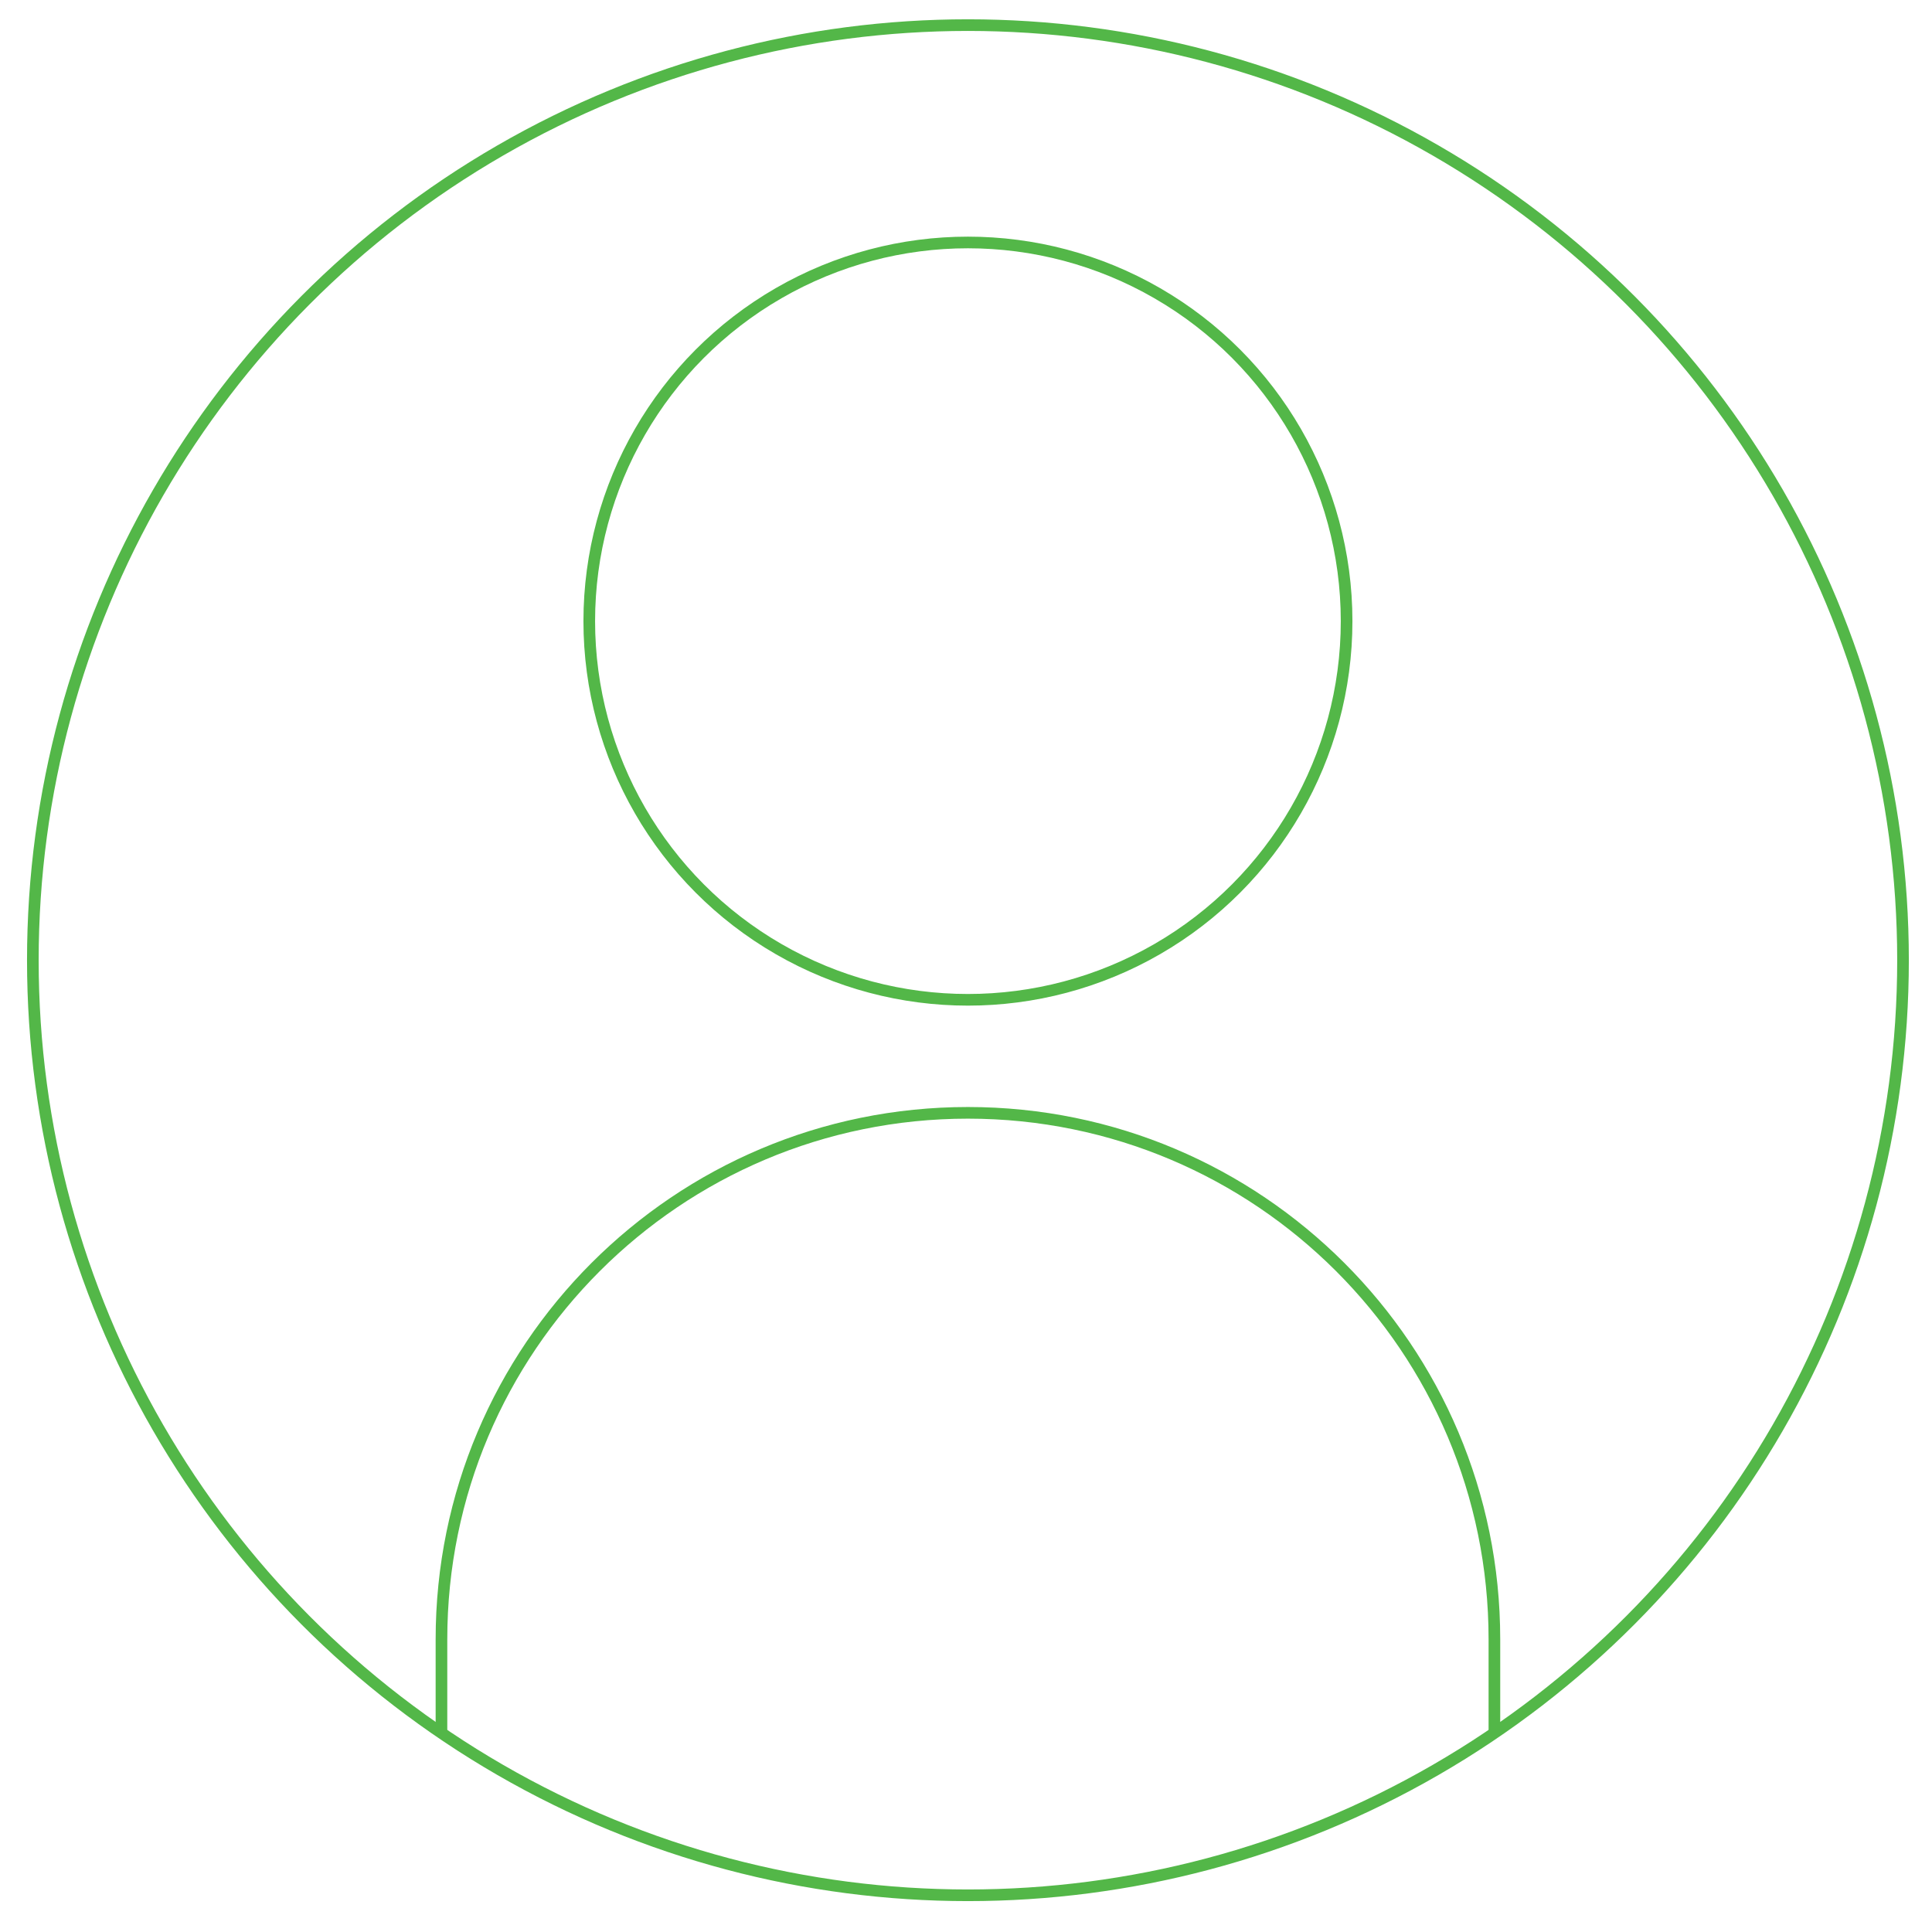 <?xml version="1.0" encoding="UTF-8"?> <!-- Generator: Adobe Illustrator 26.0.1, SVG Export Plug-In . SVG Version: 6.00 Build 0) --> <svg xmlns="http://www.w3.org/2000/svg" xmlns:xlink="http://www.w3.org/1999/xlink" id="Layer_1" x="0px" y="0px" viewBox="0 0 200 200" style="enable-background:new 0 0 200 200;" xml:space="preserve"> <style type="text/css"> .st0{fill:none;stroke:#53B748;stroke-width:1.205;stroke-miterlimit:10;} </style> <circle class="st0" cx="100.2" cy="99.4" r="96.8"></circle> <circle class="st0" cx="100.2" cy="64.3" r="39.2"></circle> <path class="st0" d="M154.7,179.3v-9.6c0-30.1-24.4-54.5-54.5-54.5l0,0c-30.1,0-54.5,24.4-54.5,54.5v9.6"></path> </svg> 